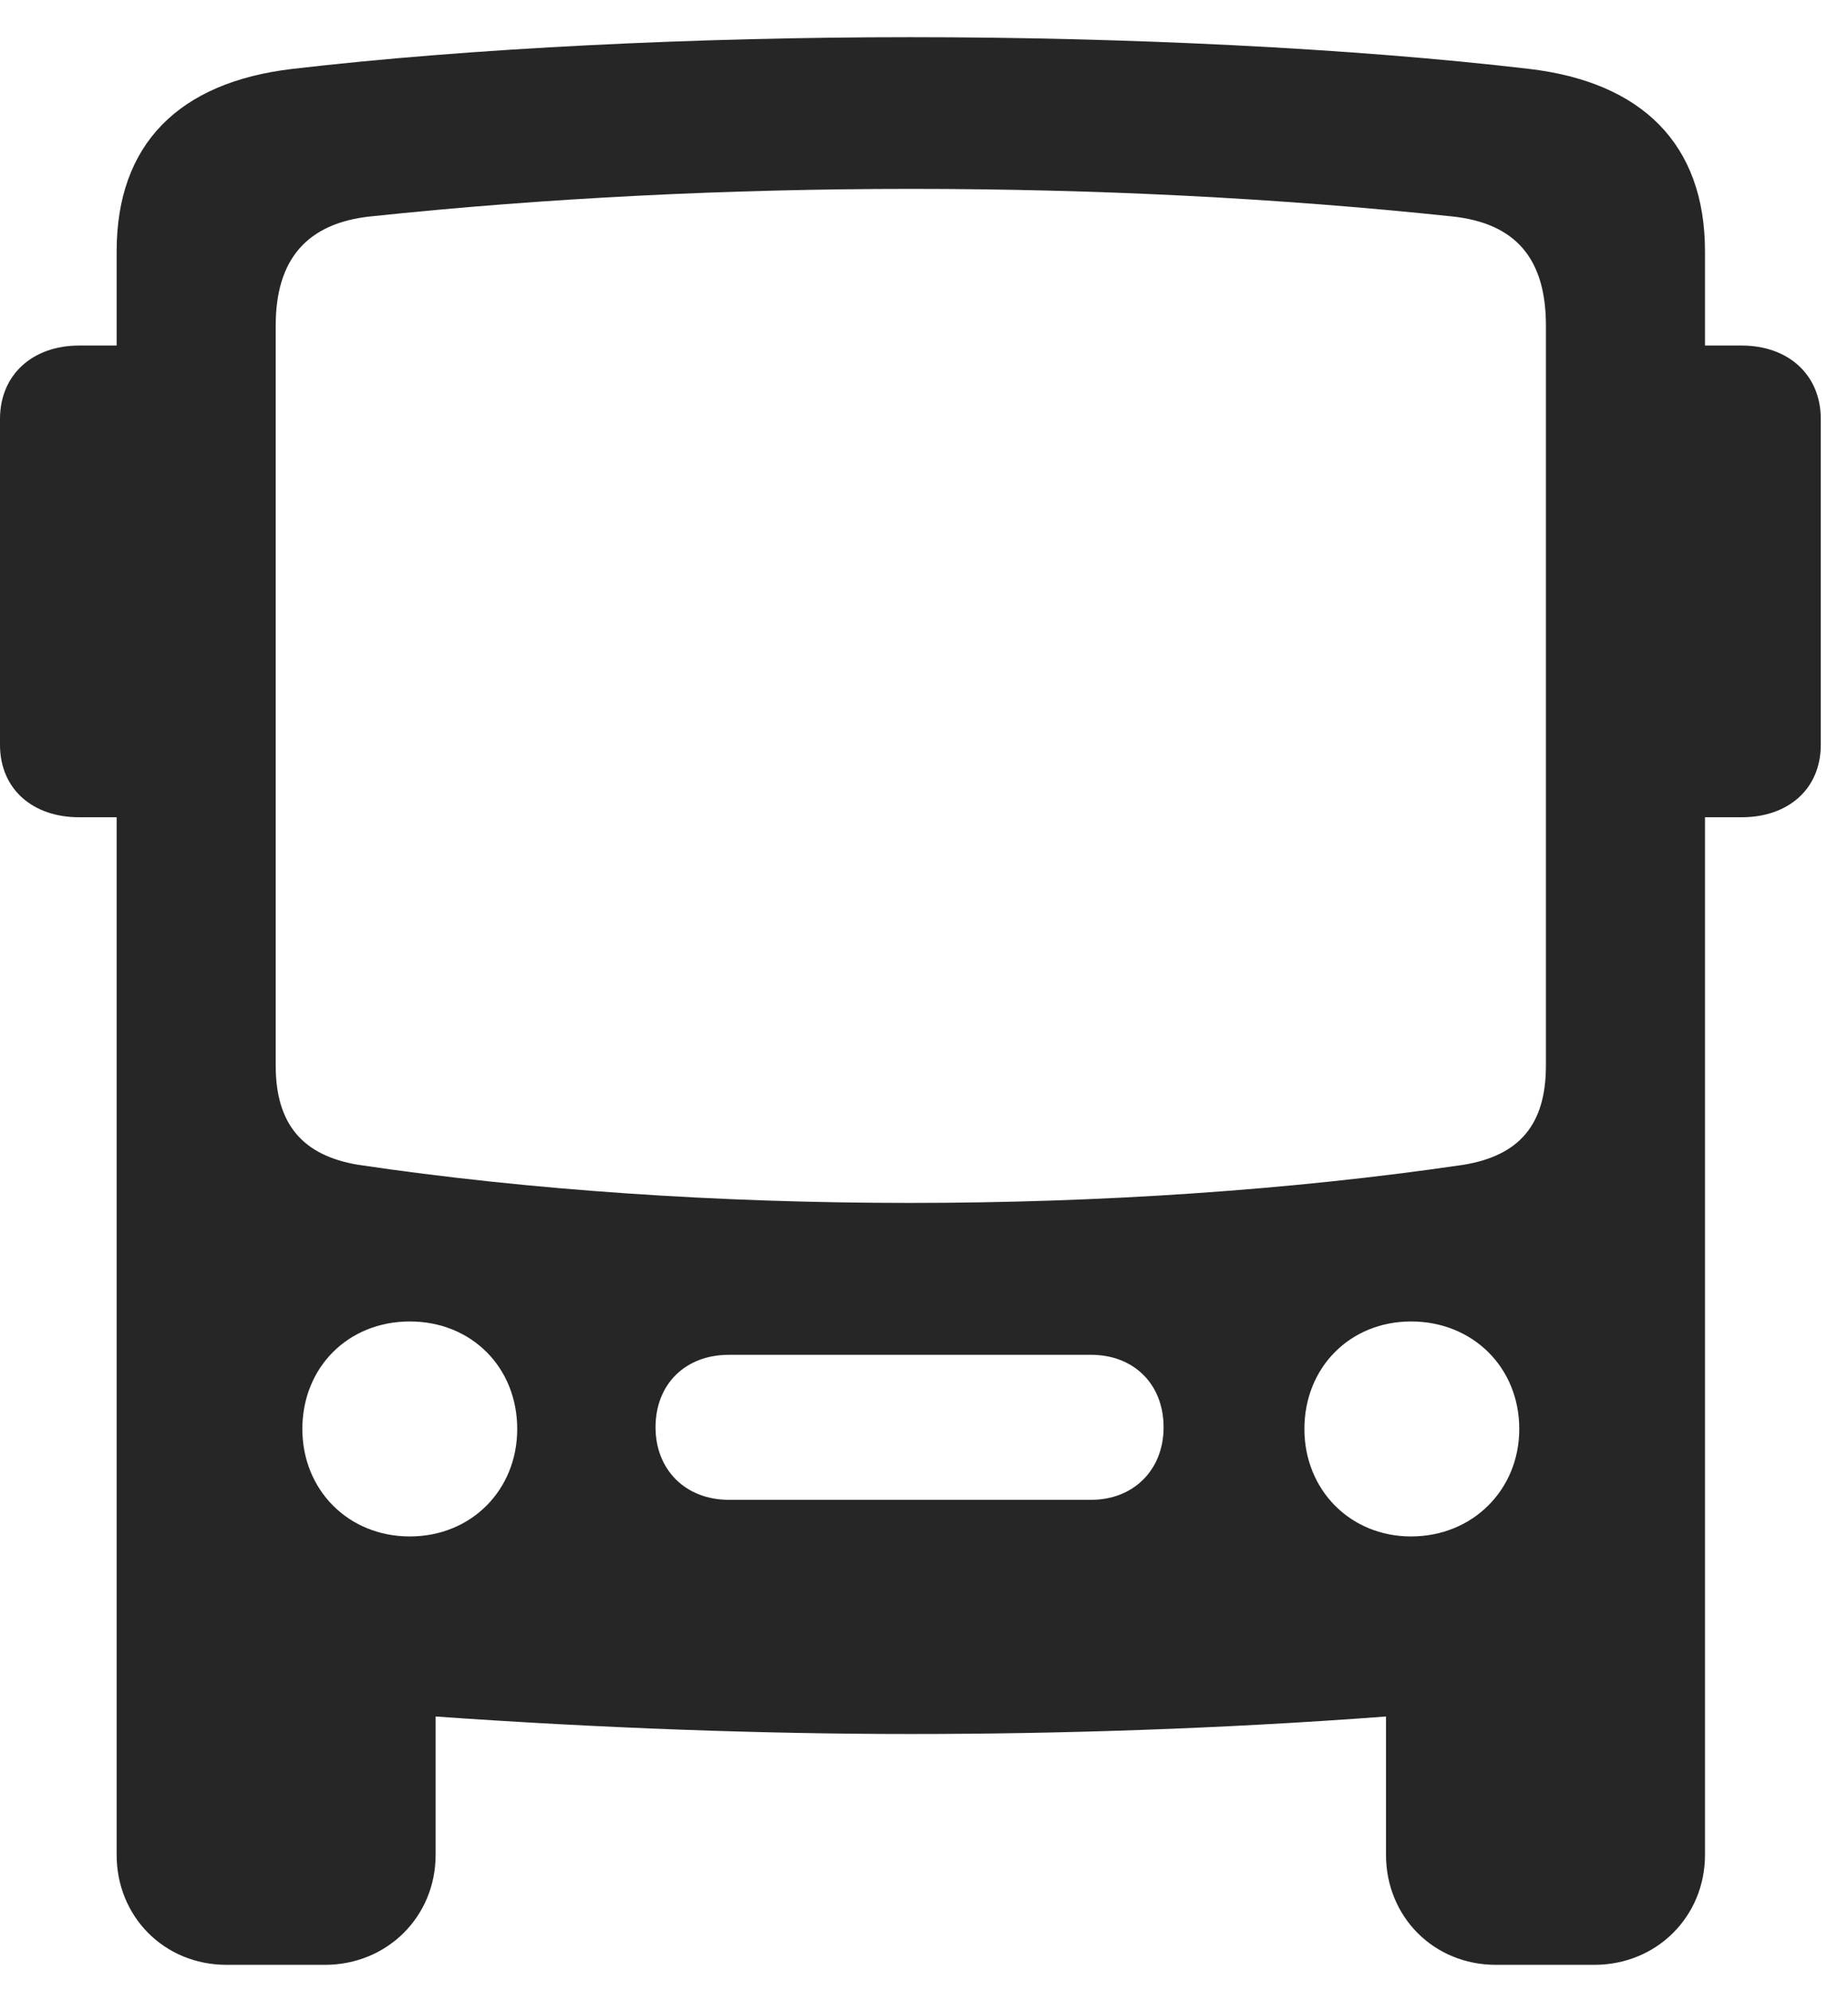 <?xml version="1.0" encoding="UTF-8"?> <svg xmlns="http://www.w3.org/2000/svg" width="26" height="28" viewBox="0 0 26 28" fill="none"><g clip-path="url(#clip0_166_36385)"><path d="M3.188 27.629H4.57C5.449 27.629 6.129 26.949 6.129 26.082V24.137C8.449 24.301 10.746 24.383 12.809 24.383C14.871 24.383 17.168 24.312 19.5 24.137V26.082C19.5 26.949 20.168 27.629 21.047 27.629H22.43C23.309 27.629 23.988 26.949 23.988 26.082V3.535C23.988 2.023 23.098 1.156 21.516 0.969C19.02 0.676 15.82 0.523 12.809 0.523C9.82 0.523 6.621 0.676 4.113 0.969C2.52 1.156 1.641 2.023 1.641 3.535V26.082C1.641 26.949 2.309 27.629 3.188 27.629ZM5.039 16.379C4.266 16.25 3.879 15.816 3.879 14.984V4.578C3.879 3.641 4.324 3.137 5.215 3.043C10.102 2.527 15.551 2.527 20.426 3.043C21.328 3.137 21.75 3.641 21.75 4.578V14.984C21.75 15.816 21.375 16.25 20.59 16.379C15.727 17.094 9.855 17.094 5.039 16.379ZM5.766 21.605C4.898 21.605 4.254 20.949 4.254 20.094C4.254 19.227 4.898 18.582 5.766 18.582C6.633 18.582 7.277 19.227 7.277 20.094C7.277 20.949 6.633 21.605 5.766 21.605ZM10.254 21.09C9.645 21.09 9.223 20.668 9.223 20.07C9.223 19.461 9.645 19.051 10.254 19.051H15.352C15.949 19.051 16.371 19.461 16.371 20.07C16.371 20.668 15.949 21.09 15.352 21.09H10.254ZM19.852 21.605C18.996 21.605 18.352 20.949 18.352 20.094C18.352 19.227 18.996 18.582 19.852 18.582C20.719 18.582 21.375 19.227 21.375 20.094C21.375 20.949 20.719 21.605 19.852 21.605ZM1.641 11.492V4.859H1.113C0.457 4.859 0 5.27 0 5.891V10.473C0 11.094 0.457 11.492 1.113 11.492H1.641ZM23.988 11.492H24.504C25.16 11.492 25.617 11.094 25.617 10.473V5.891C25.617 5.27 25.16 4.859 24.504 4.859H23.988V11.492Z" fill="black" fill-opacity="0.85"></path></g><defs><clipPath id="clip0_166_36385"><rect width="25.617" height="27.129" fill="white" transform="translate(0 0.5)"></rect></clipPath></defs></svg> 